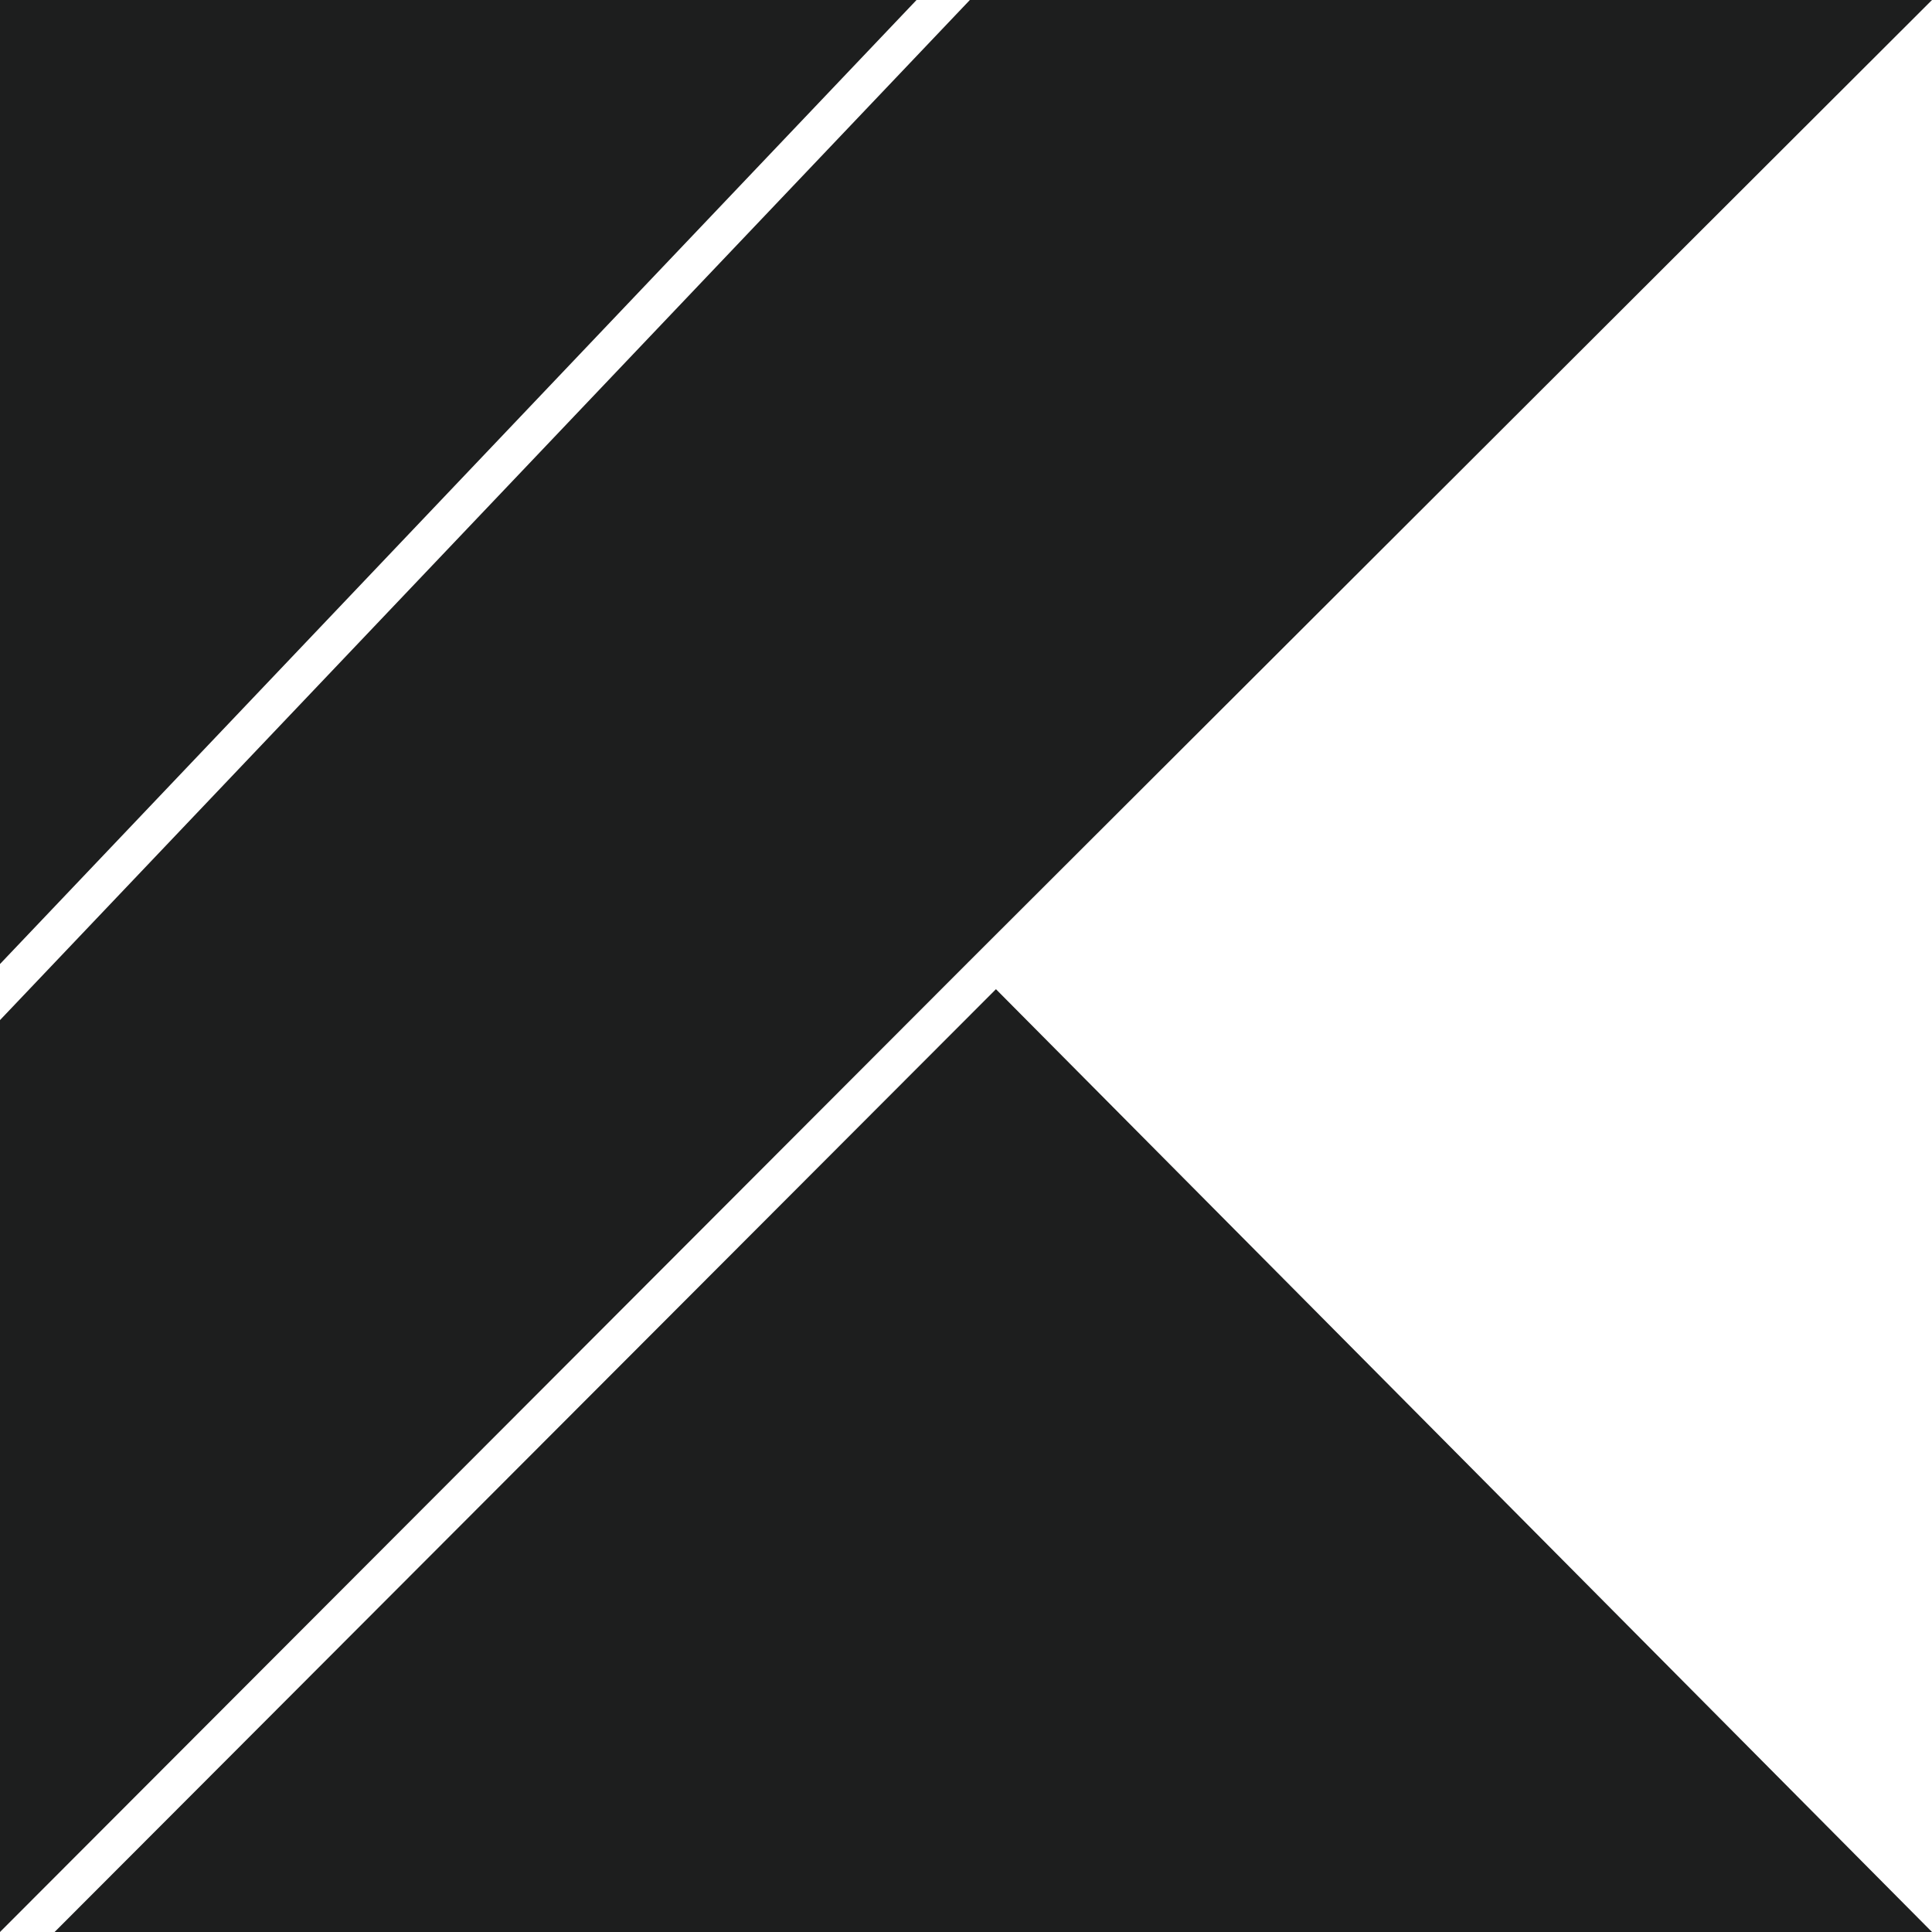 <svg xmlns="http://www.w3.org/2000/svg" viewBox="0 0 50 50"><defs><style>.a{fill:#1d1e1e;}</style></defs><polygon class="a" points="23.72 0 0 0 0 24.949 23.72 0"/><polygon class="a" points="50 0 25.1 0 0 26.4 0 50 25.07 24.89 50 0"/><polygon class="a" points="1.413 50 50 50 25.775 25.6 1.413 50"/></svg>